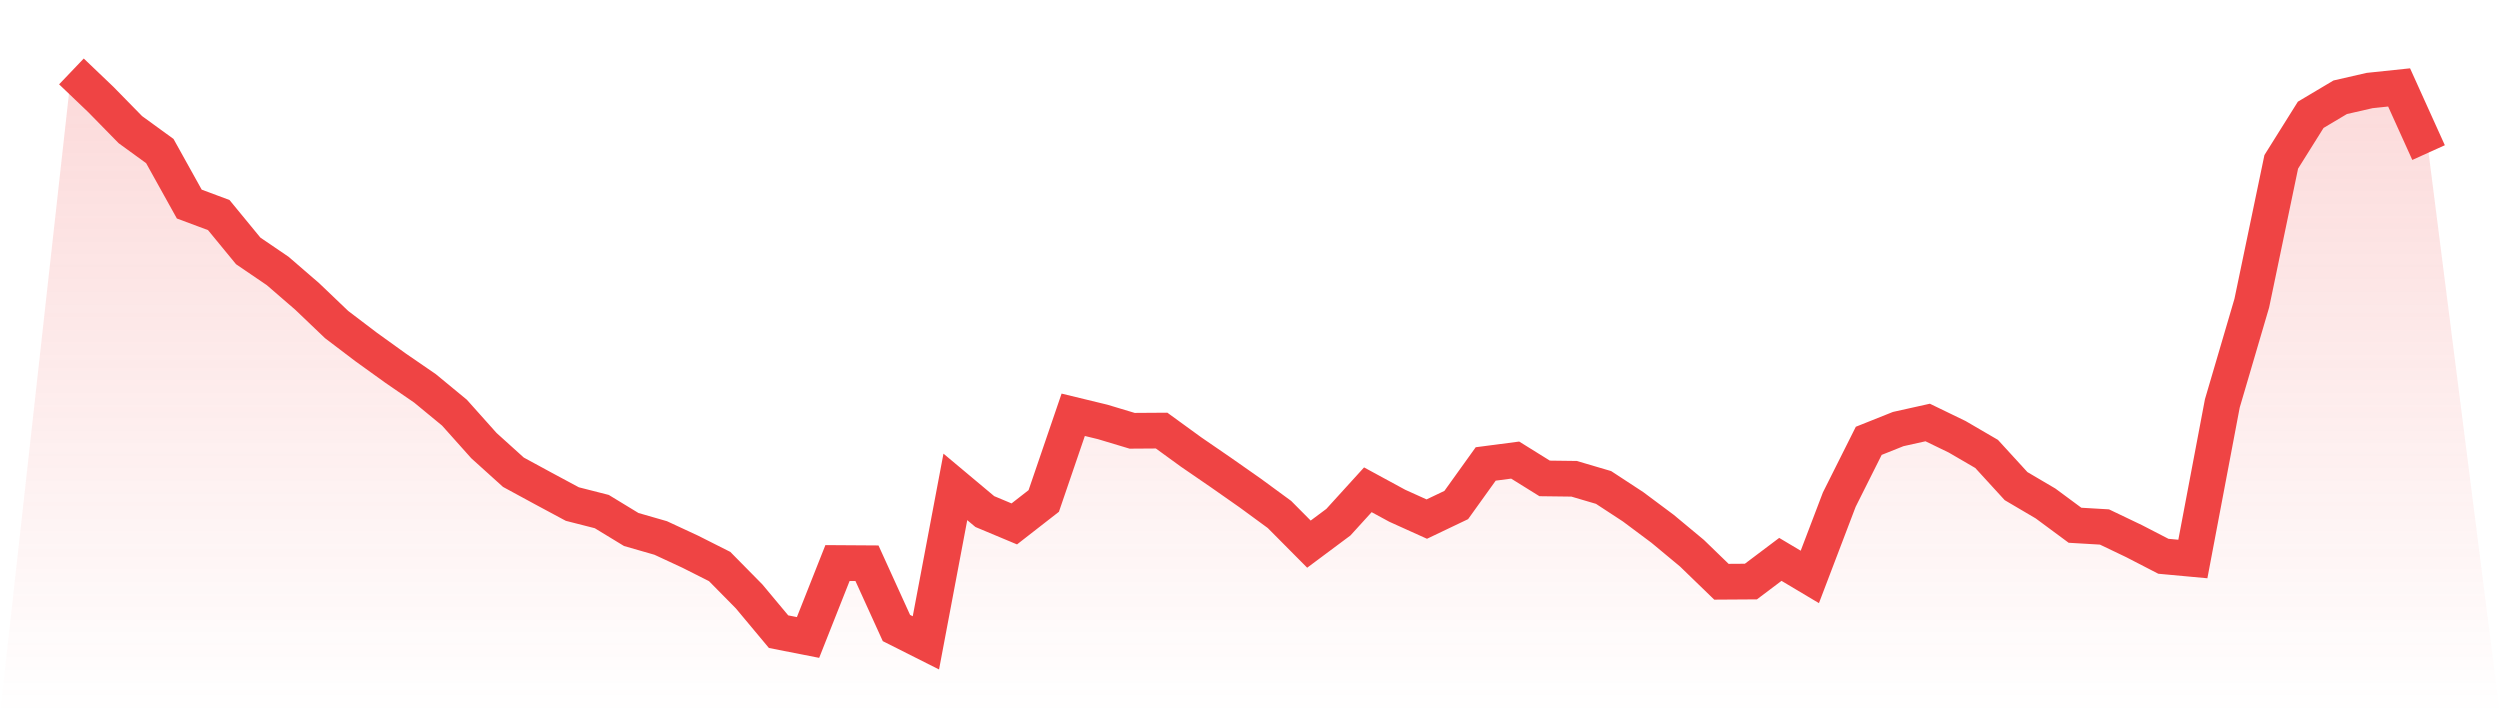 <svg viewBox="0 0 140 40" xmlns="http://www.w3.org/2000/svg">
<defs>
<linearGradient id="gradient" x1="0" x2="0" y1="0" y2="1">
<stop offset="0%" stop-color="#ef4444" stop-opacity="0.2"/>
<stop offset="100%" stop-color="#ef4444" stop-opacity="0"/>
</linearGradient>
</defs>
<path d="M4,4 L4,4 L5.65,5.576 L7.3,7.26 L8.95,8.459 L10.6,11.428 L12.25,12.043 L13.9,14.051 L15.55,15.174 L17.2,16.599 L18.85,18.175 L20.5,19.428 L22.15,20.615 L23.8,21.749 L25.45,23.109 L27.1,24.955 L28.75,26.445 L30.4,27.341 L32.05,28.227 L33.7,28.648 L35.35,29.652 L37,30.127 L38.65,30.893 L40.3,31.725 L41.95,33.398 L43.6,35.374 L45.25,35.698 L46.9,31.53 L48.55,31.541 L50.2,35.169 L51.85,36 L53.5,27.266 L55.15,28.648 L56.8,29.339 L58.45,28.054 L60.1,23.228 L61.75,23.628 L63.4,24.124 L65.05,24.113 L66.7,25.312 L68.35,26.445 L70,27.601 L71.65,28.81 L73.3,30.472 L74.95,29.242 L76.6,27.428 L78.25,28.324 L79.9,29.069 L81.55,28.281 L83.2,25.981 L84.85,25.765 L86.5,26.791 L88.15,26.812 L89.8,27.298 L91.45,28.378 L93.1,29.609 L94.75,30.98 L96.4,32.578 L98.05,32.567 L99.7,31.325 L101.35,32.308 L103,27.978 L104.65,24.686 L106.3,24.027 L107.95,23.66 L109.6,24.459 L111.25,25.42 L112.9,27.223 L114.55,28.194 L116.2,29.414 L117.85,29.511 L119.5,30.3 L121.15,31.152 L122.8,31.304 L124.45,22.591 L126.1,16.977 L127.75,9.063 L129.4,6.429 L131.05,5.447 L132.7,5.069 L134.35,4.896 L136,8.545 L140,40 L0,40 z" fill="url(#gradient)"/>
<path d="M4,4 L4,4 L5.65,5.576 L7.3,7.26 L8.95,8.459 L10.6,11.428 L12.25,12.043 L13.9,14.051 L15.55,15.174 L17.2,16.599 L18.85,18.175 L20.5,19.428 L22.15,20.615 L23.8,21.749 L25.45,23.109 L27.1,24.955 L28.75,26.445 L30.4,27.341 L32.05,28.227 L33.7,28.648 L35.35,29.652 L37,30.127 L38.65,30.893 L40.3,31.725 L41.95,33.398 L43.6,35.374 L45.25,35.698 L46.9,31.53 L48.55,31.541 L50.2,35.169 L51.85,36 L53.5,27.266 L55.15,28.648 L56.8,29.339 L58.45,28.054 L60.1,23.228 L61.75,23.628 L63.4,24.124 L65.05,24.113 L66.7,25.312 L68.35,26.445 L70,27.601 L71.65,28.81 L73.3,30.472 L74.95,29.242 L76.6,27.428 L78.25,28.324 L79.9,29.069 L81.55,28.281 L83.2,25.981 L84.85,25.765 L86.5,26.791 L88.15,26.812 L89.8,27.298 L91.45,28.378 L93.1,29.609 L94.75,30.98 L96.4,32.578 L98.05,32.567 L99.7,31.325 L101.35,32.308 L103,27.978 L104.65,24.686 L106.3,24.027 L107.95,23.66 L109.6,24.459 L111.25,25.42 L112.9,27.223 L114.55,28.194 L116.2,29.414 L117.85,29.511 L119.5,30.3 L121.15,31.152 L122.8,31.304 L124.45,22.591 L126.1,16.977 L127.75,9.063 L129.4,6.429 L131.05,5.447 L132.7,5.069 L134.35,4.896 L136,8.545" fill="none" stroke="#ef4444" stroke-width="2"/>
</svg>